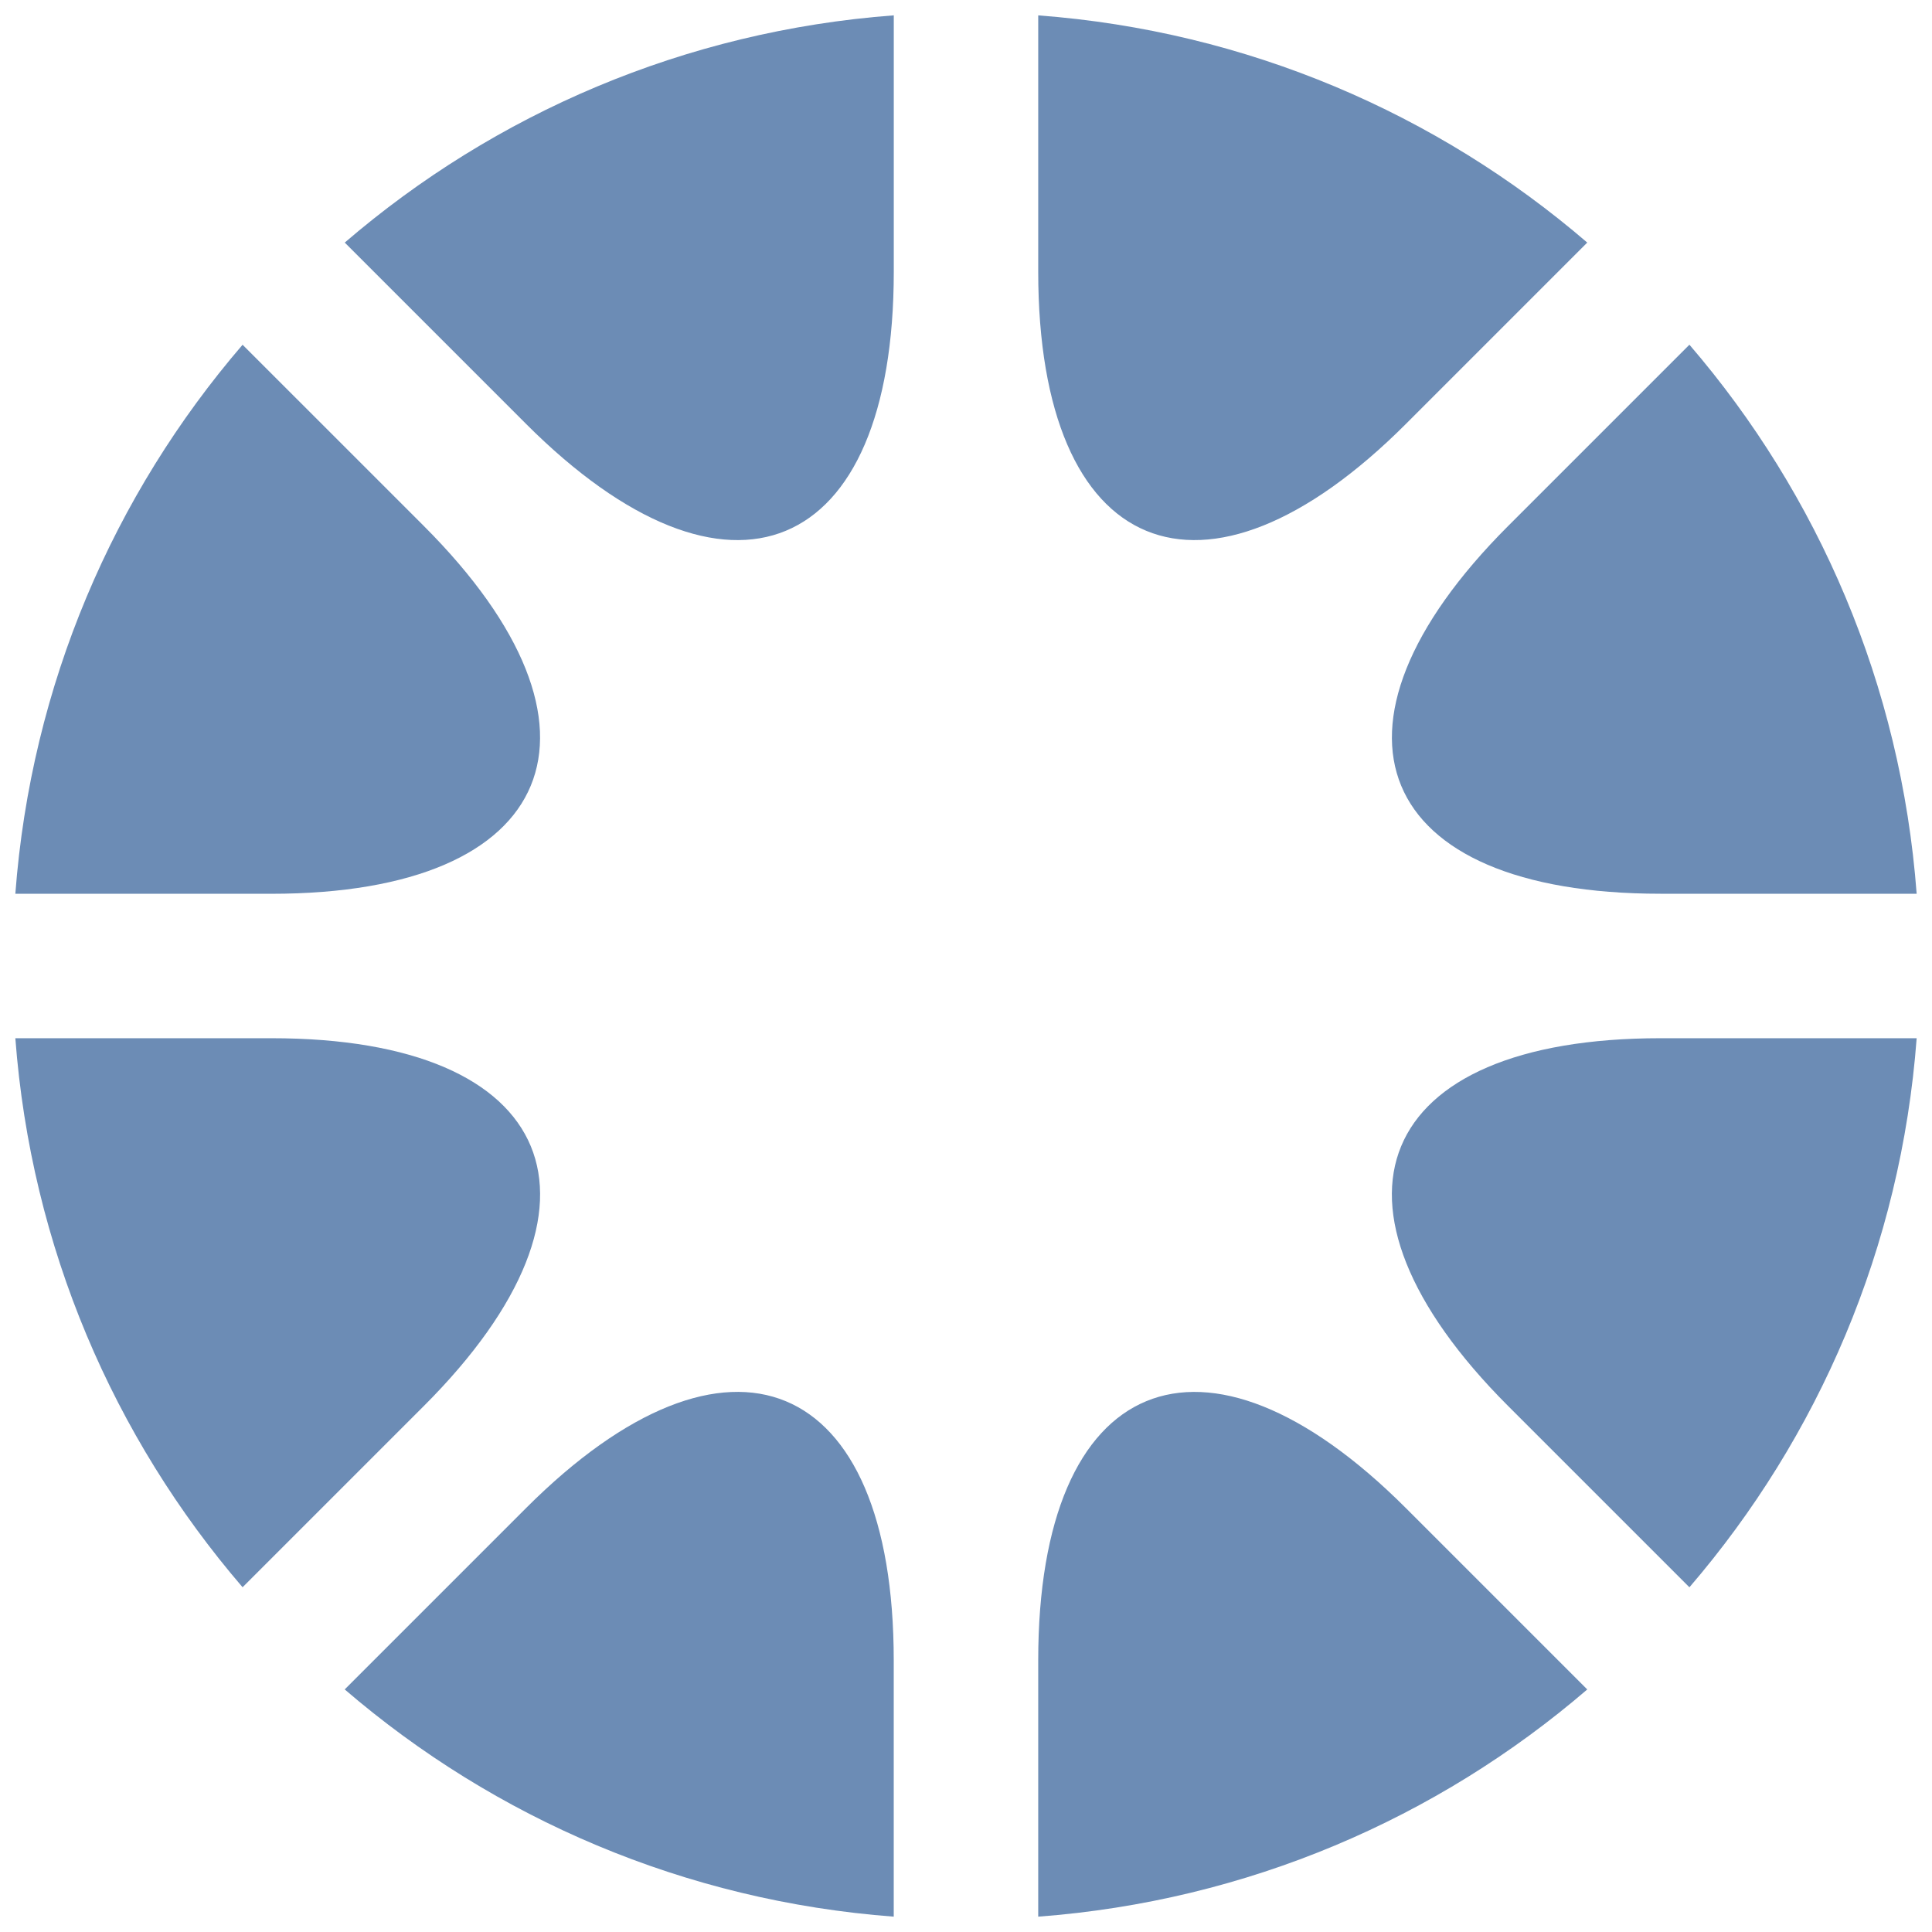 <?xml version="1.0" encoding="utf-8"?>
<!-- Generator: Adobe Illustrator 27.0.1, SVG Export Plug-In . SVG Version: 6.00 Build 0)  -->
<svg version="1.1" id="Layer_1" xmlns="http://www.w3.org/2000/svg" xmlns:xlink="http://www.w3.org/1999/xlink" x="0px" y="0px"
	 viewBox="0 0 50 50" style="enable-background:new 0 0 50 50;" xml:space="preserve">
<style type="text/css">
	.st0{fill:#6c8cb5;}
	.st1{fill:#6c8cb5;}
	.st2{fill:#6c8cb5;}
	.st3{fill:#6c8cb5;}
	.st4{fill:#6c8cb5;}
	.st5{fill:#6c8cb5;}
</style>
<g>
	<path class="st0" d="M23.131,7.027V0.397c-5.412,0.406-10.331,2.547-14.209,5.881
		l4.692,4.692C18.848,16.204,23.131,14.43,23.131,7.027z"/>
	<path class="st1" d="M10.969,13.613L6.278,8.922c-3.334,3.878-5.474,8.797-5.881,14.209
		h6.629C14.429,23.13,16.203,18.847,10.969,13.613z"/>
	<path class="st2" d="M36.387,10.969l4.691-4.691c-3.878-3.334-8.797-5.474-14.209-5.88
		v6.629C26.869,14.43,31.152,16.204,36.387,10.969z"/>
	<path class="st3" d="M7.027,26.869H0.397c0.407,5.412,2.547,10.331,5.881,14.209
		l4.692-4.692C16.204,31.152,14.43,26.869,7.027,26.869z"/>
	<path class="st2" d="M13.613,39.03l-4.692,4.692c3.879,3.334,8.798,5.474,14.209,5.881
		v-6.63C23.131,35.57,18.848,33.795,13.613,39.03z"/>
	<path class="st4" d="M26.869,42.973v6.63c5.412-0.406,10.331-2.546,14.209-5.88
		l-4.691-4.691C31.152,33.796,26.869,35.57,26.869,42.973z"/>
	<path class="st5" d="M42.972,26.869c-7.403,0-9.177,4.283-3.942,9.518l4.692,4.692
		c3.334-3.879,5.475-8.798,5.881-14.21H42.972z"/>
	<path class="st3" d="M42.973,23.13h6.63c-0.407-5.412-2.547-10.331-5.881-14.209
		l-4.691,4.691C33.796,18.847,35.57,23.13,42.973,23.13z"/>
</g>
</svg>
